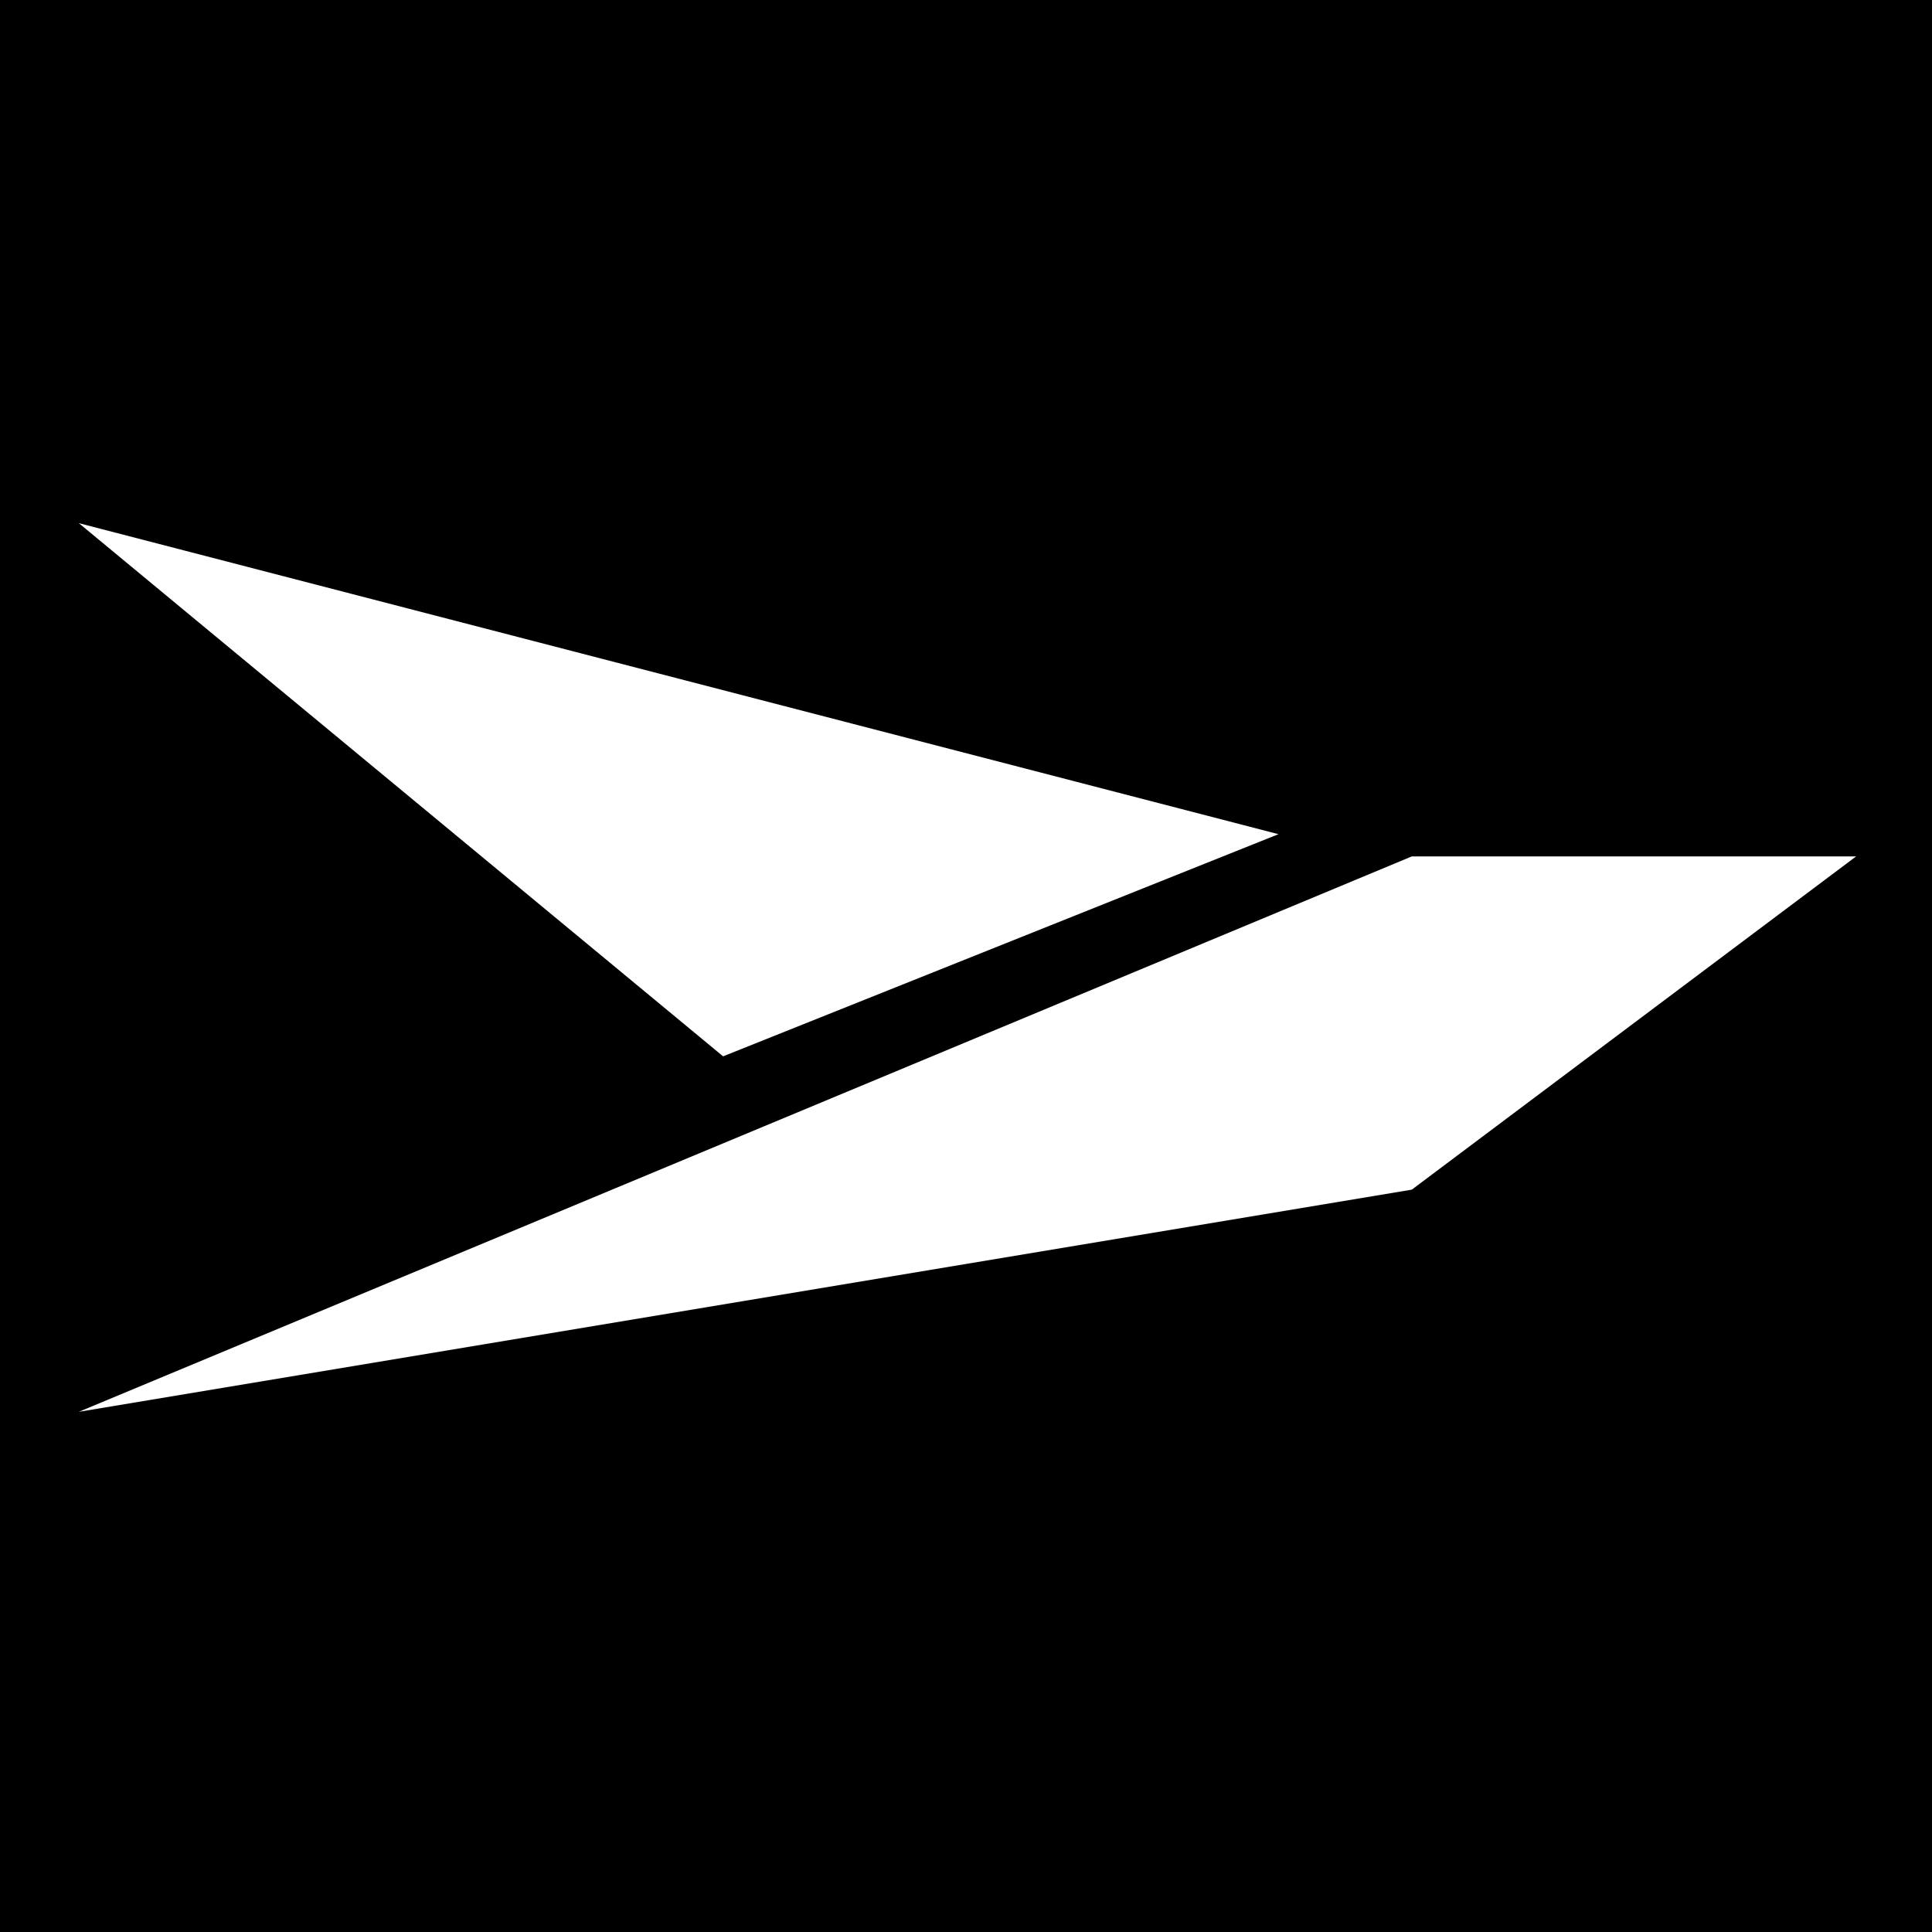 <svg width="650" height="650" viewBox="0 0 650 650" fill="none" xmlns="http://www.w3.org/2000/svg">
<path d="M650 0H0V650H650V0Z" fill="black"/>
<path d="M26.527 474.986L474.986 400.243L624.473 288.128H474.986L26.527 474.986Z" fill="white"/>
<path d="M243.282 355.397L26.527 176.014L430.14 280.654L243.282 355.397Z" fill="white"/>
</svg>
